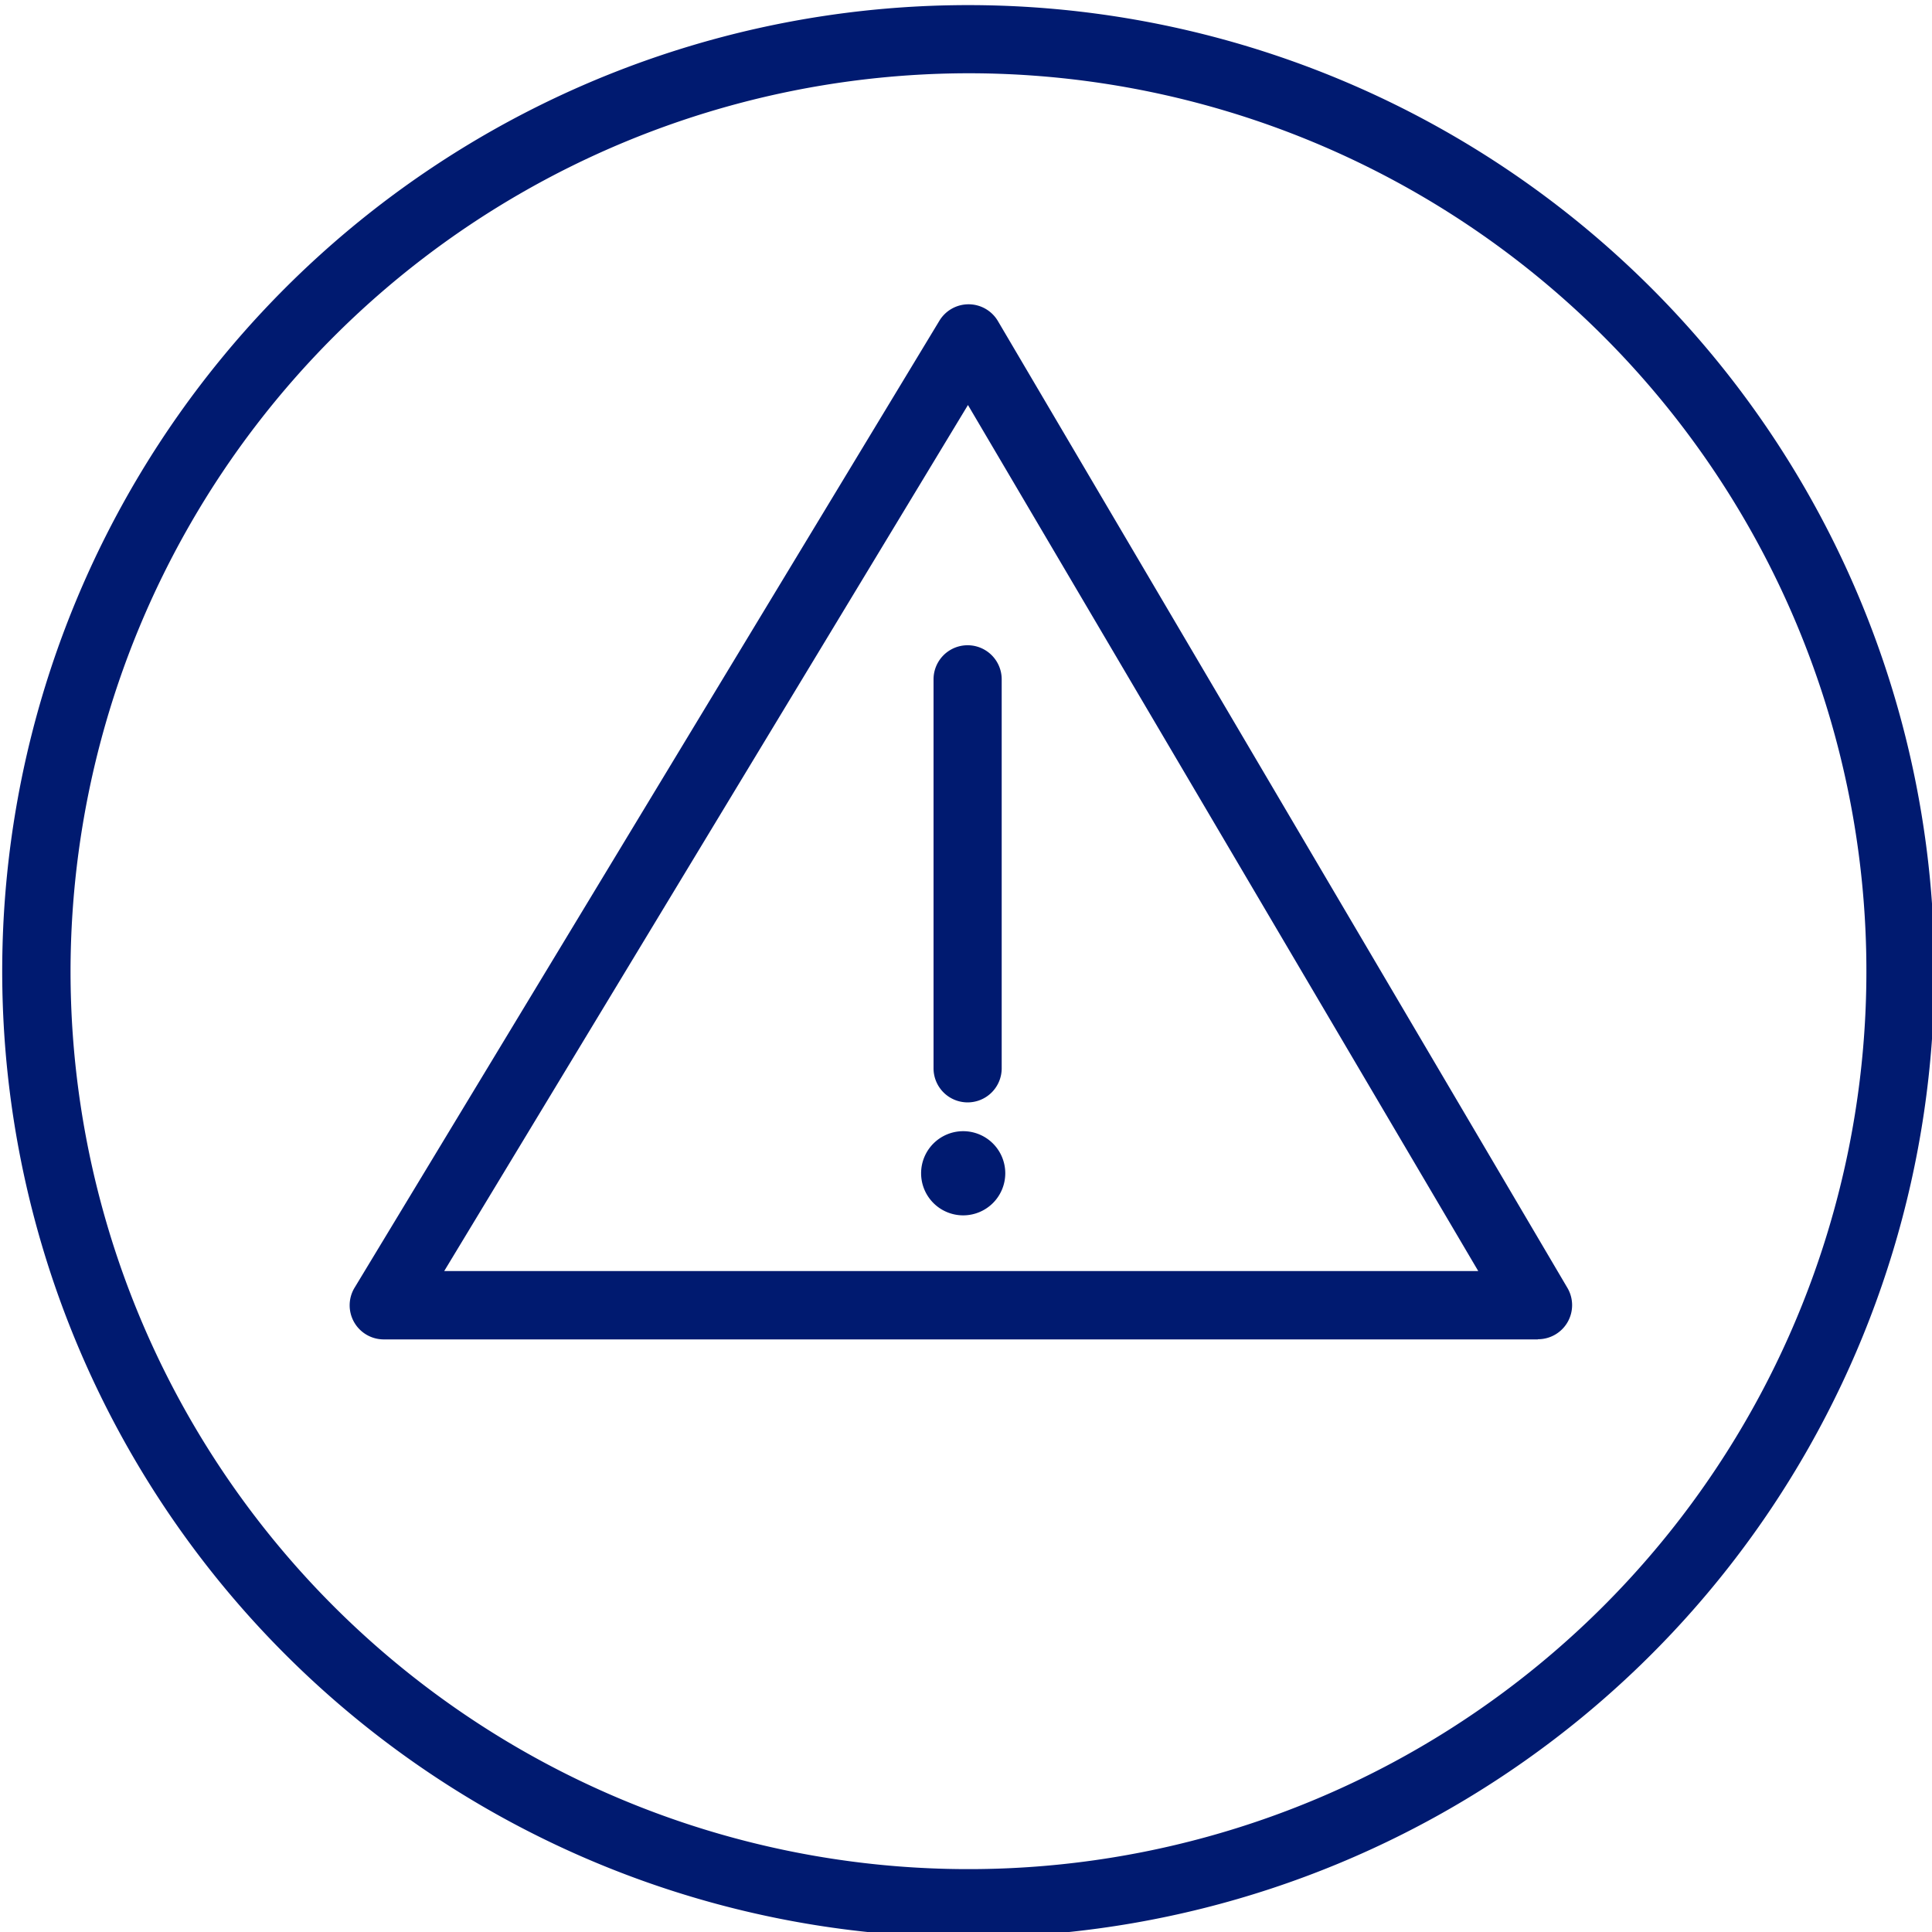 <svg id="Calque_1" data-name="Calque 1" xmlns="http://www.w3.org/2000/svg" xmlns:xlink="http://www.w3.org/1999/xlink" viewBox="0 0 113.39 113.39"><defs><style>.cls-1{fill:none;}.cls-2{clip-path:url(#clip-path);}.cls-3{fill:#001a70;}</style><clipPath id="clip-path"><rect class="cls-1" width="113.39" height="113.39"/></clipPath></defs><g class="cls-2"><path class="cls-3" d="M90.25,78.61H22.5a2,2,0,0,1-1.71-3L55.13,18.83a2,2,0,0,1,3.43,0L92,75.6a2,2,0,0,1-1.73,3m-64.2-4H86.76L56.81,23.77Z"/><path class="cls-3" d="M56.79,64.7a2,2,0,0,1-2-2V39.87a2,2,0,0,1,4,0V62.7a2,2,0,0,1-2,2"/><path class="cls-3" d="M59,68.85a2.47,2.47,0,1,1-2.47-2.46A2.47,2.47,0,0,1,59,68.85"/><path class="cls-3" d="M56.84,4.3A52.7,52.7,0,1,1,4.14,57,52.76,52.76,0,0,1,56.84,4.3m0-4A56.7,56.7,0,1,0,113.53,57,56.71,56.71,0,0,0,56.84.3"/></g><rect class="cls-1" width="113.39" height="113.39"/></svg>